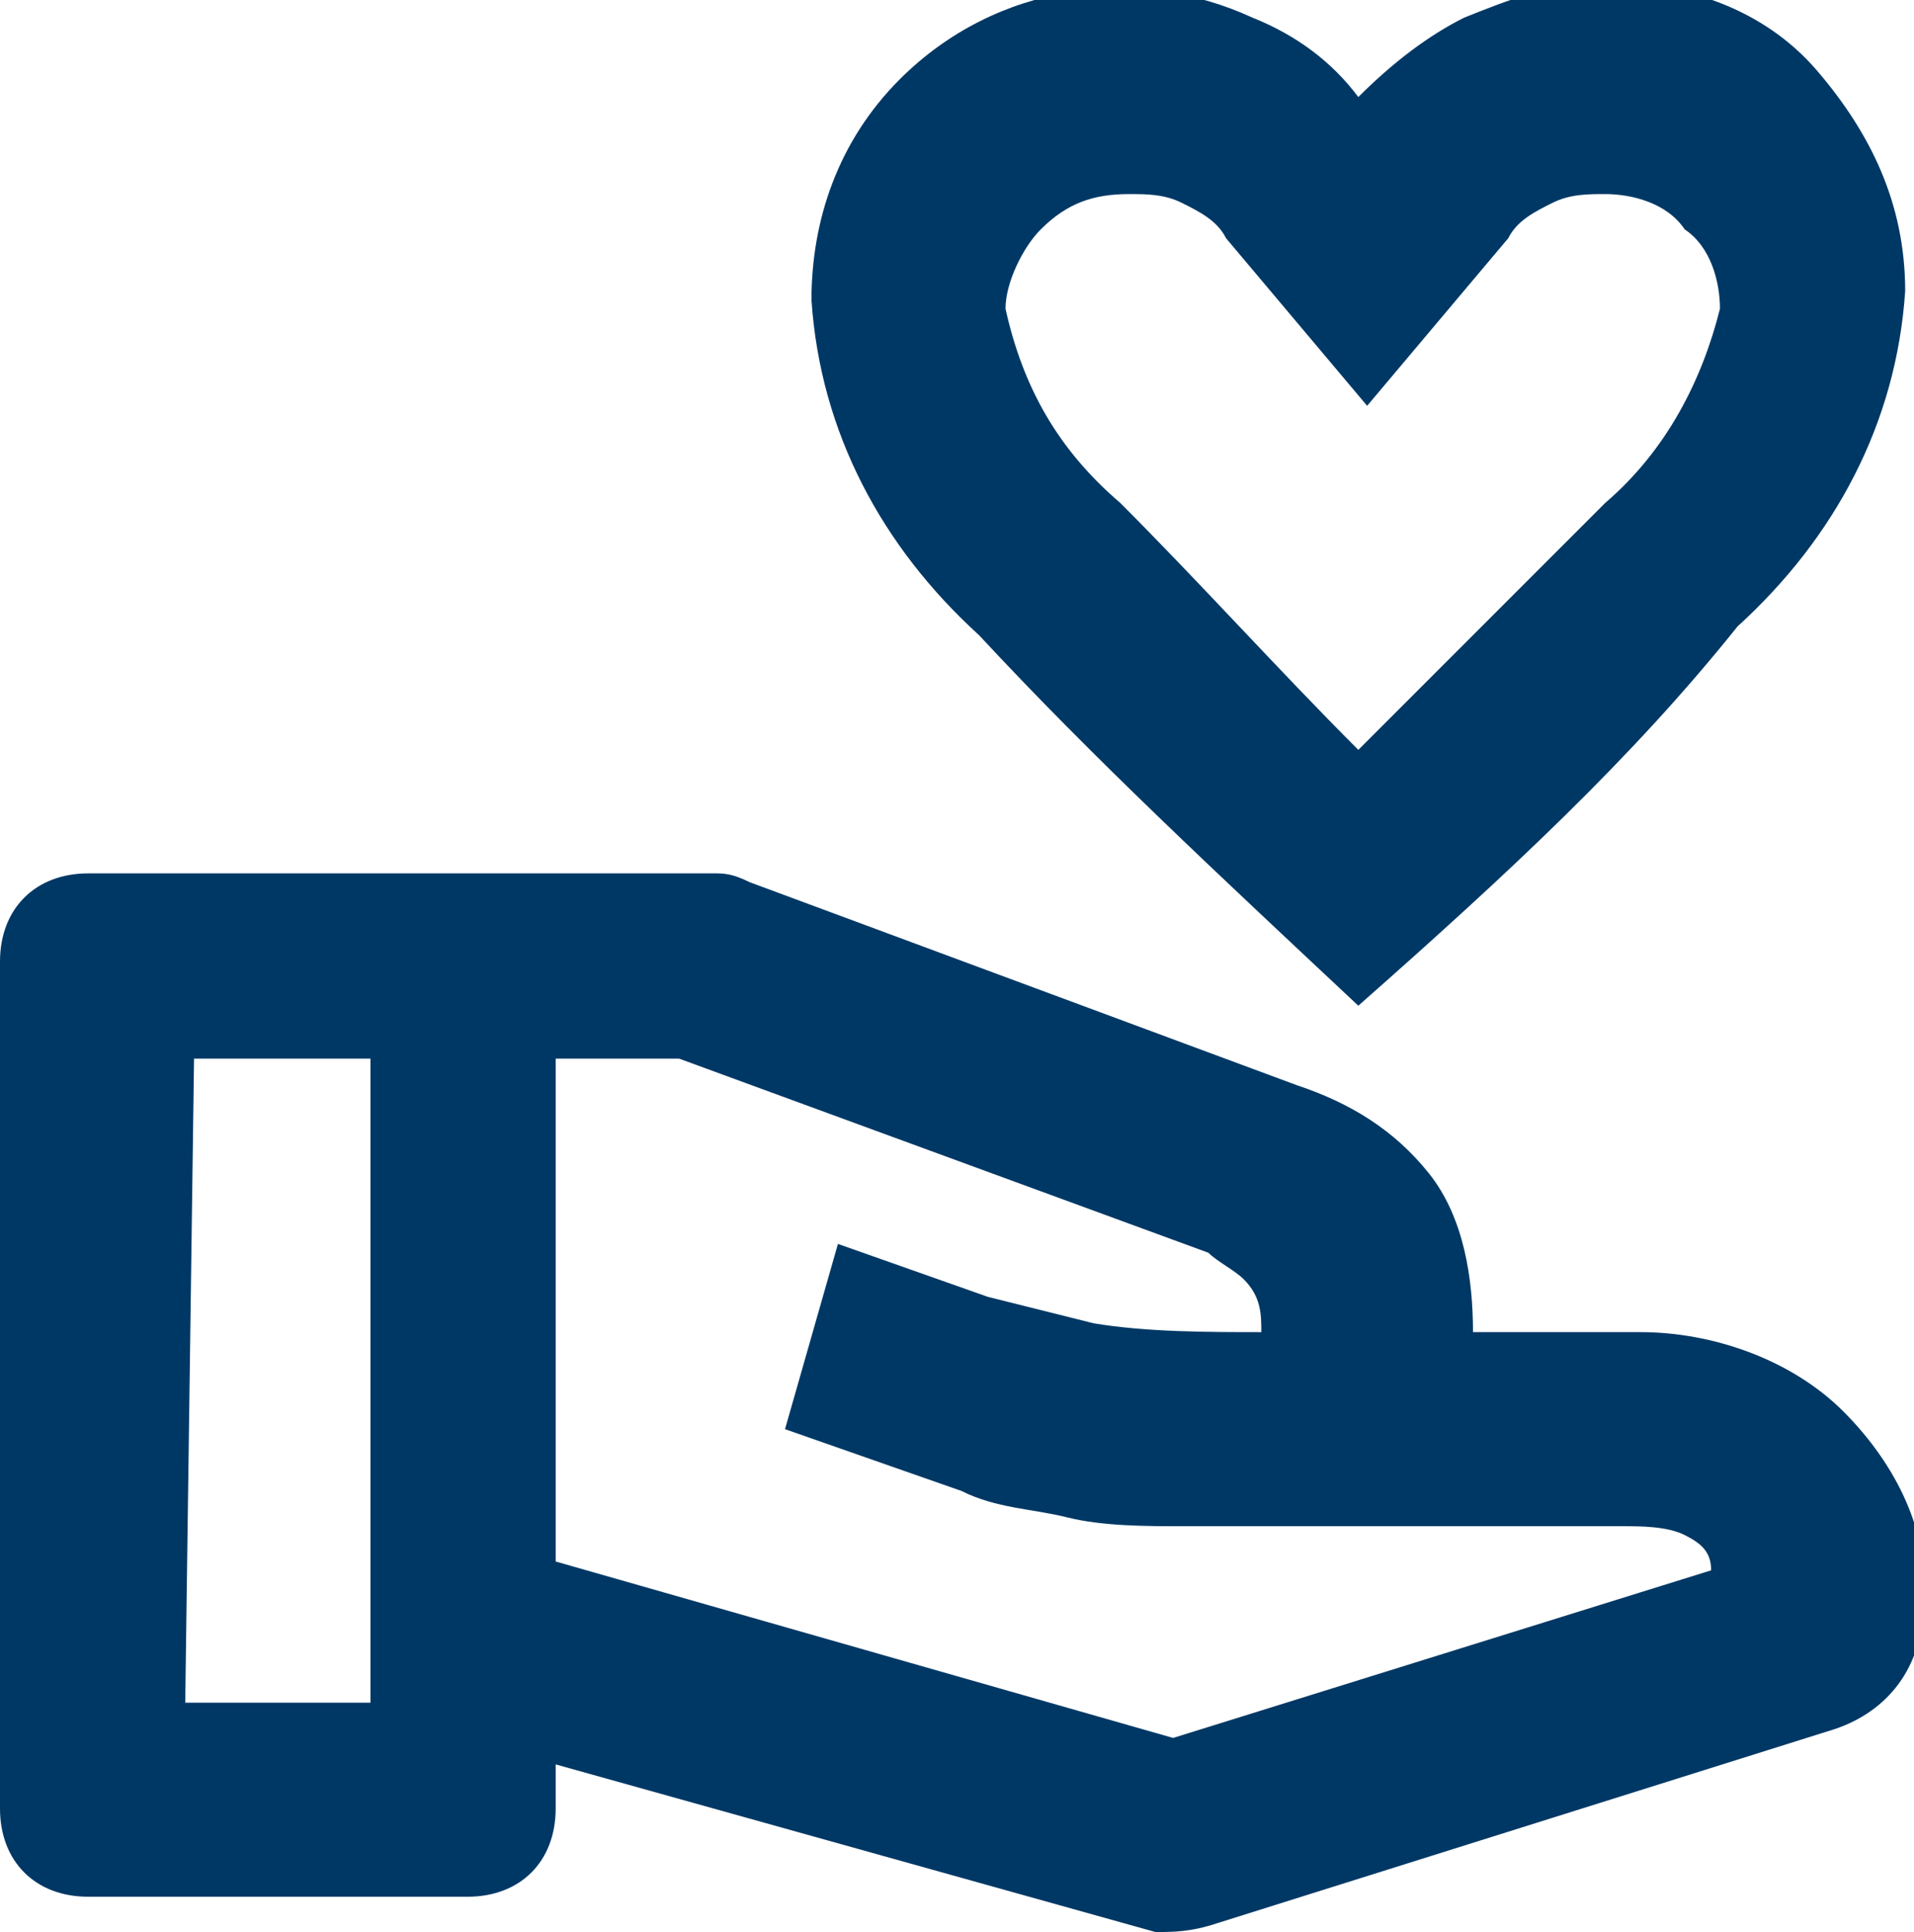 <?xml version="1.0" encoding="utf-8"?>
<!-- Generator: Adobe Illustrator 27.5.0, SVG Export Plug-In . SVG Version: 6.00 Build 0)  -->
<svg version="1.1" id="Layer_1" xmlns="http://www.w3.org/2000/svg" xmlns:xlink="http://www.w3.org/1999/xlink" x="0px" y="0px"
	 viewBox="0 0 21.7 21.9" style="enable-background:new 0 0 21.7 21.9;" xml:space="preserve">
<style type="text/css">
	.st0{fill:#003865;}
</style>
<path class="st0" d="M15.4,11.4c-1.6-1.5-3-2.8-4.3-4.2c-1.1-1-1.8-2.3-1.9-3.8c0-0.9,0.3-1.8,1-2.5c1.1-1.1,2.7-1.3,4-0.7
	c0.5,0.2,0.9,0.5,1.2,0.9c0.4-0.4,0.8-0.7,1.2-0.9c0.5-0.2,1-0.4,1.6-0.4c0.9,0,1.8,0.3,2.4,1s1,1.5,1,2.5c-0.1,1.5-0.8,2.8-1.9,3.8
	C18.5,8.6,17.1,9.9,15.4,11.4z M15.4,8.5c1-1,1.9-1.9,2.8-2.8c0.7-0.6,1.1-1.4,1.3-2.2c0-0.3-0.1-0.7-0.4-0.9
	c-0.2-0.3-0.6-0.4-0.9-0.4c-0.2,0-0.4,0-0.6,0.1s-0.4,0.2-0.5,0.4l-1.6,1.9l-1.6-1.9c-0.1-0.2-0.3-0.3-0.5-0.4
	c-0.2-0.1-0.4-0.1-0.6-0.1c-0.4,0-0.7,0.1-1,0.4c-0.2,0.2-0.4,0.6-0.4,0.9c0.2,0.9,0.6,1.6,1.3,2.2C13.6,6.6,14.5,7.6,15.4,8.5z
	 M13.1,21.9L6.3,20l0,0v0.5c0,0.6-0.4,1-1,1H1c-0.6,0-1-0.4-1-1v-9.6c0-0.6,0.4-1,1-1h7.1c0.1,0,0.2,0,0.4,0.1l6.2,2.3l0,0
	c0.6,0.2,1.1,0.5,1.5,1c0.4,0.5,0.5,1.2,0.5,1.8h1.9c0.8,0,1.7,0.3,2.3,0.9c0.6,0.6,1,1.4,0.9,2.2c0,0.7-0.4,1.2-1,1.4l-7,2.2
	C13.5,21.9,13.3,21.9,13.1,21.9z M2.1,19.3h2.1V12h-2L2.1,19.3z M13.3,19.7l6.1-1.9c0-0.2-0.1-0.3-0.3-0.4c-0.2-0.1-0.5-0.1-0.7-0.1
	h-5c-0.4,0-0.9,0-1.3-0.1c-0.4-0.1-0.8-0.1-1.2-0.3l-2-0.7l0.6-2.1l1.7,0.6c0.4,0.1,0.8,0.2,1.2,0.3c0.6,0.1,1.3,0.1,1.9,0.1
	c0-0.2,0-0.4-0.2-0.6c-0.1-0.1-0.3-0.2-0.4-0.3l-6-2.2H6.3v5.7L13.3,19.7z"/>
</svg>
